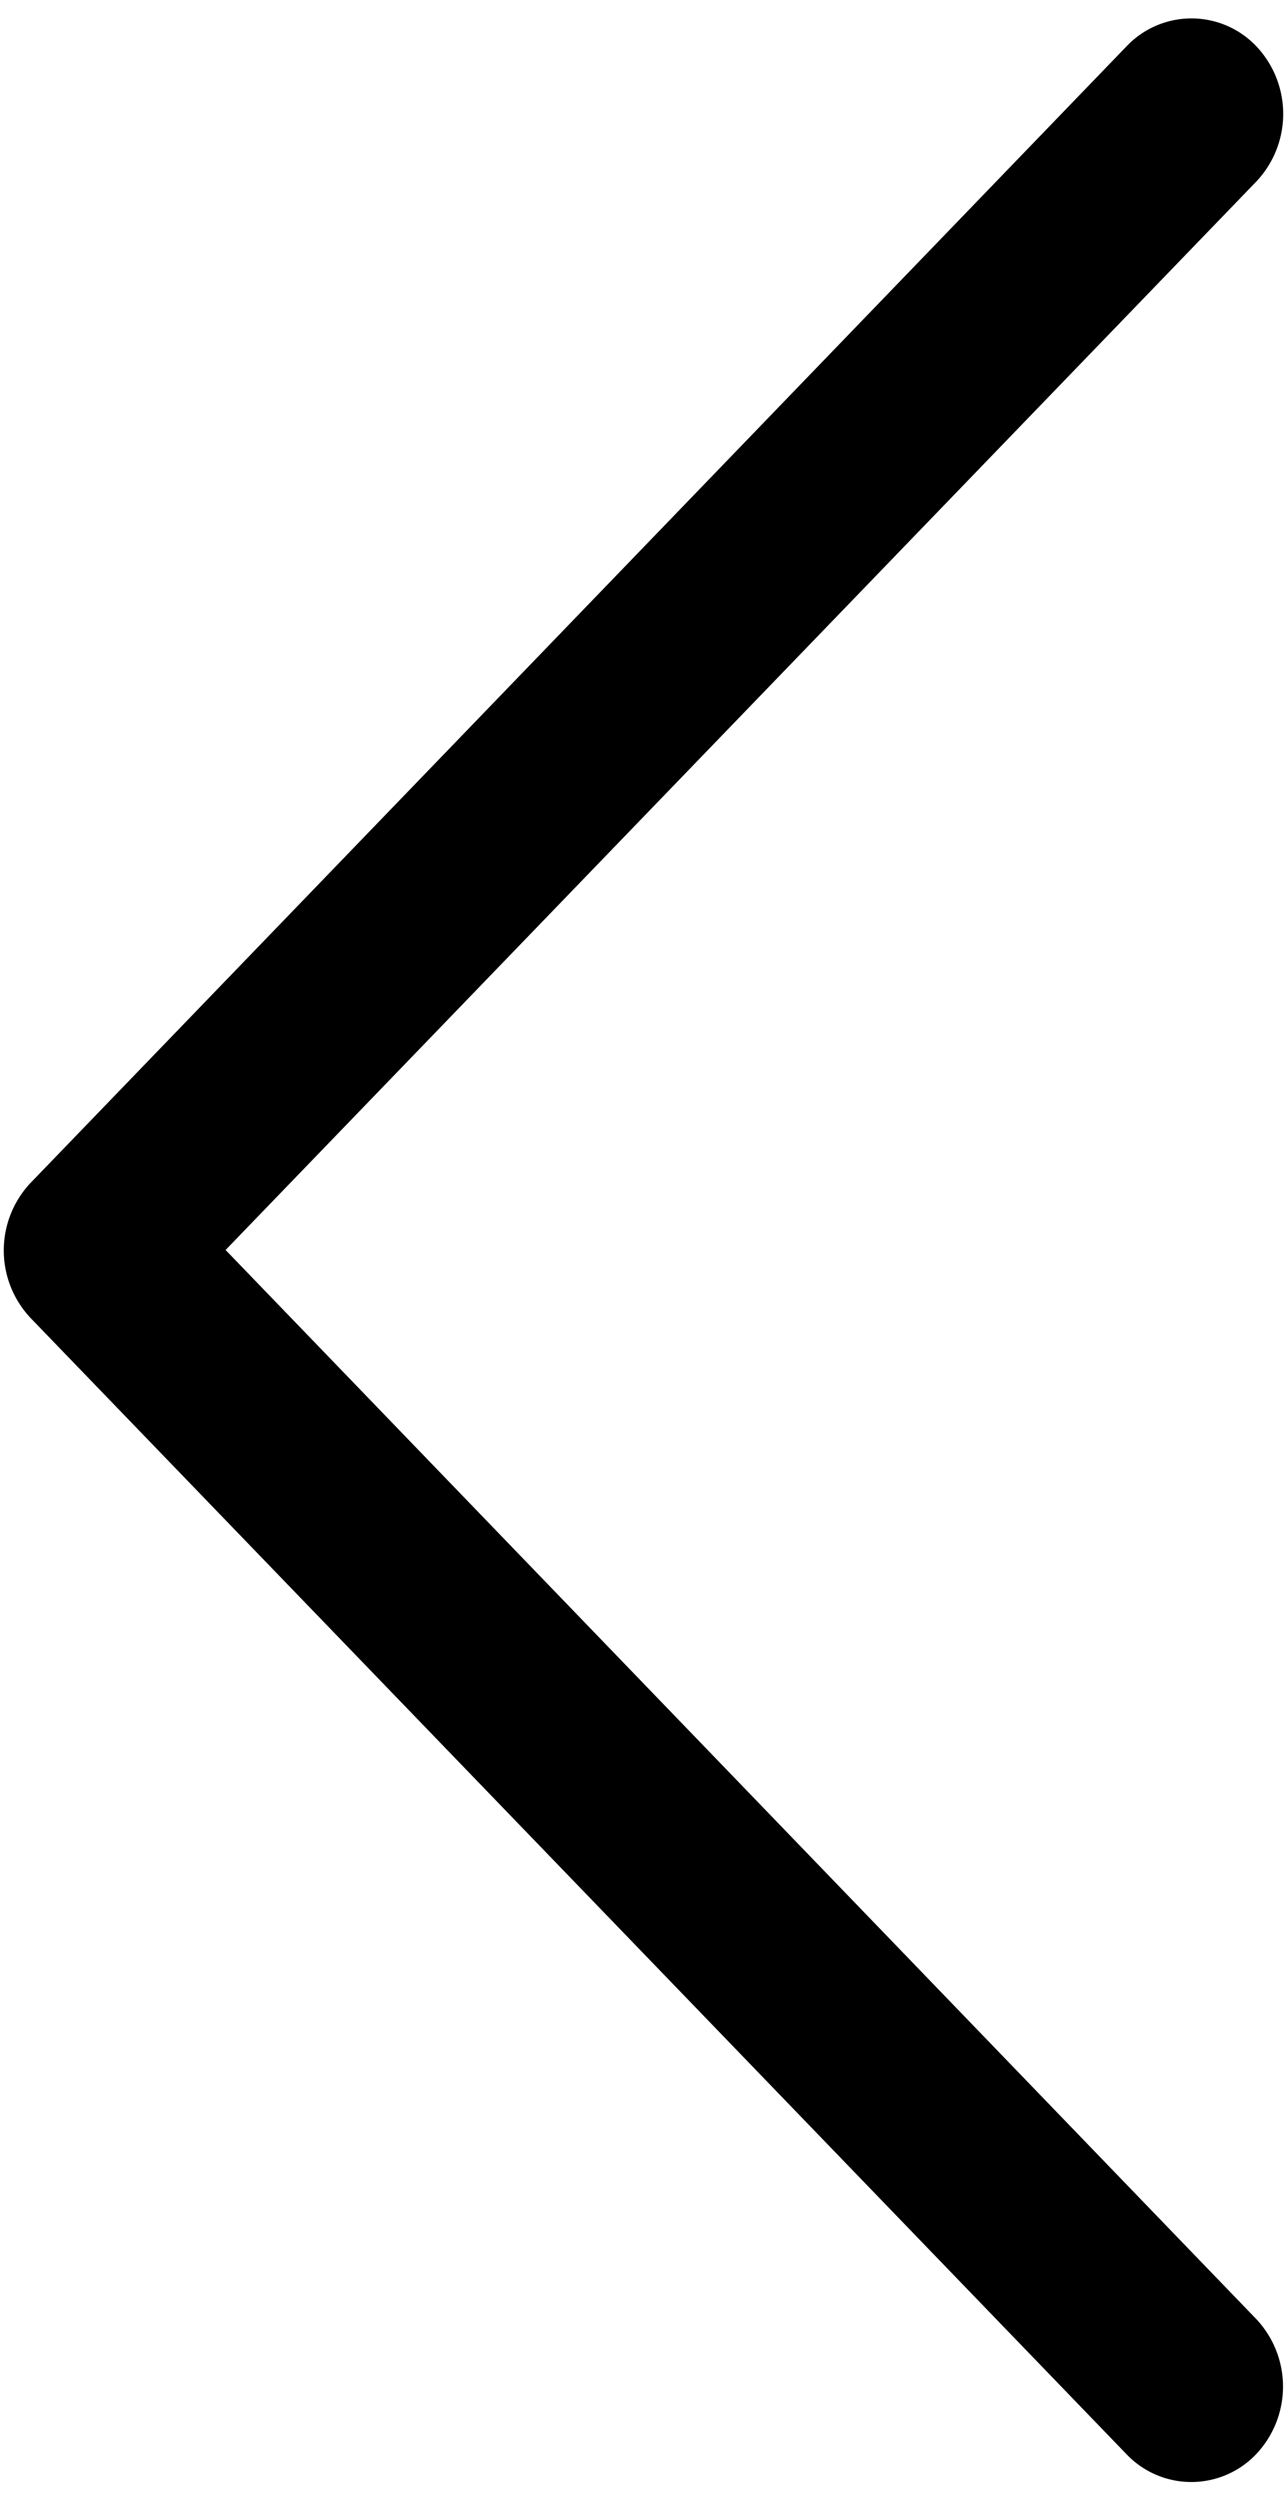 <svg xmlns="http://www.w3.org/2000/svg" width="17" height="33" viewBox="0 0 17 33">
  <defs>
    <style>
      .cls-1 {
        fill-rule: evenodd;
      }
    </style>
  </defs>
  <path id="Shape_15_copy" data-name="Shape 15 copy" class="cls-1" d="M0.406,15.612l14.474-15a1.182,1.182,0,0,1,1.716,0,1.3,1.3,0,0,1,0,1.783L2.98,16.5,16.594,30.612a1.3,1.3,0,0,1,0,1.782,1.182,1.182,0,0,1-1.716,0L0.406,17.4A1.3,1.3,0,0,1,.406,15.612Z"/>
</svg>
